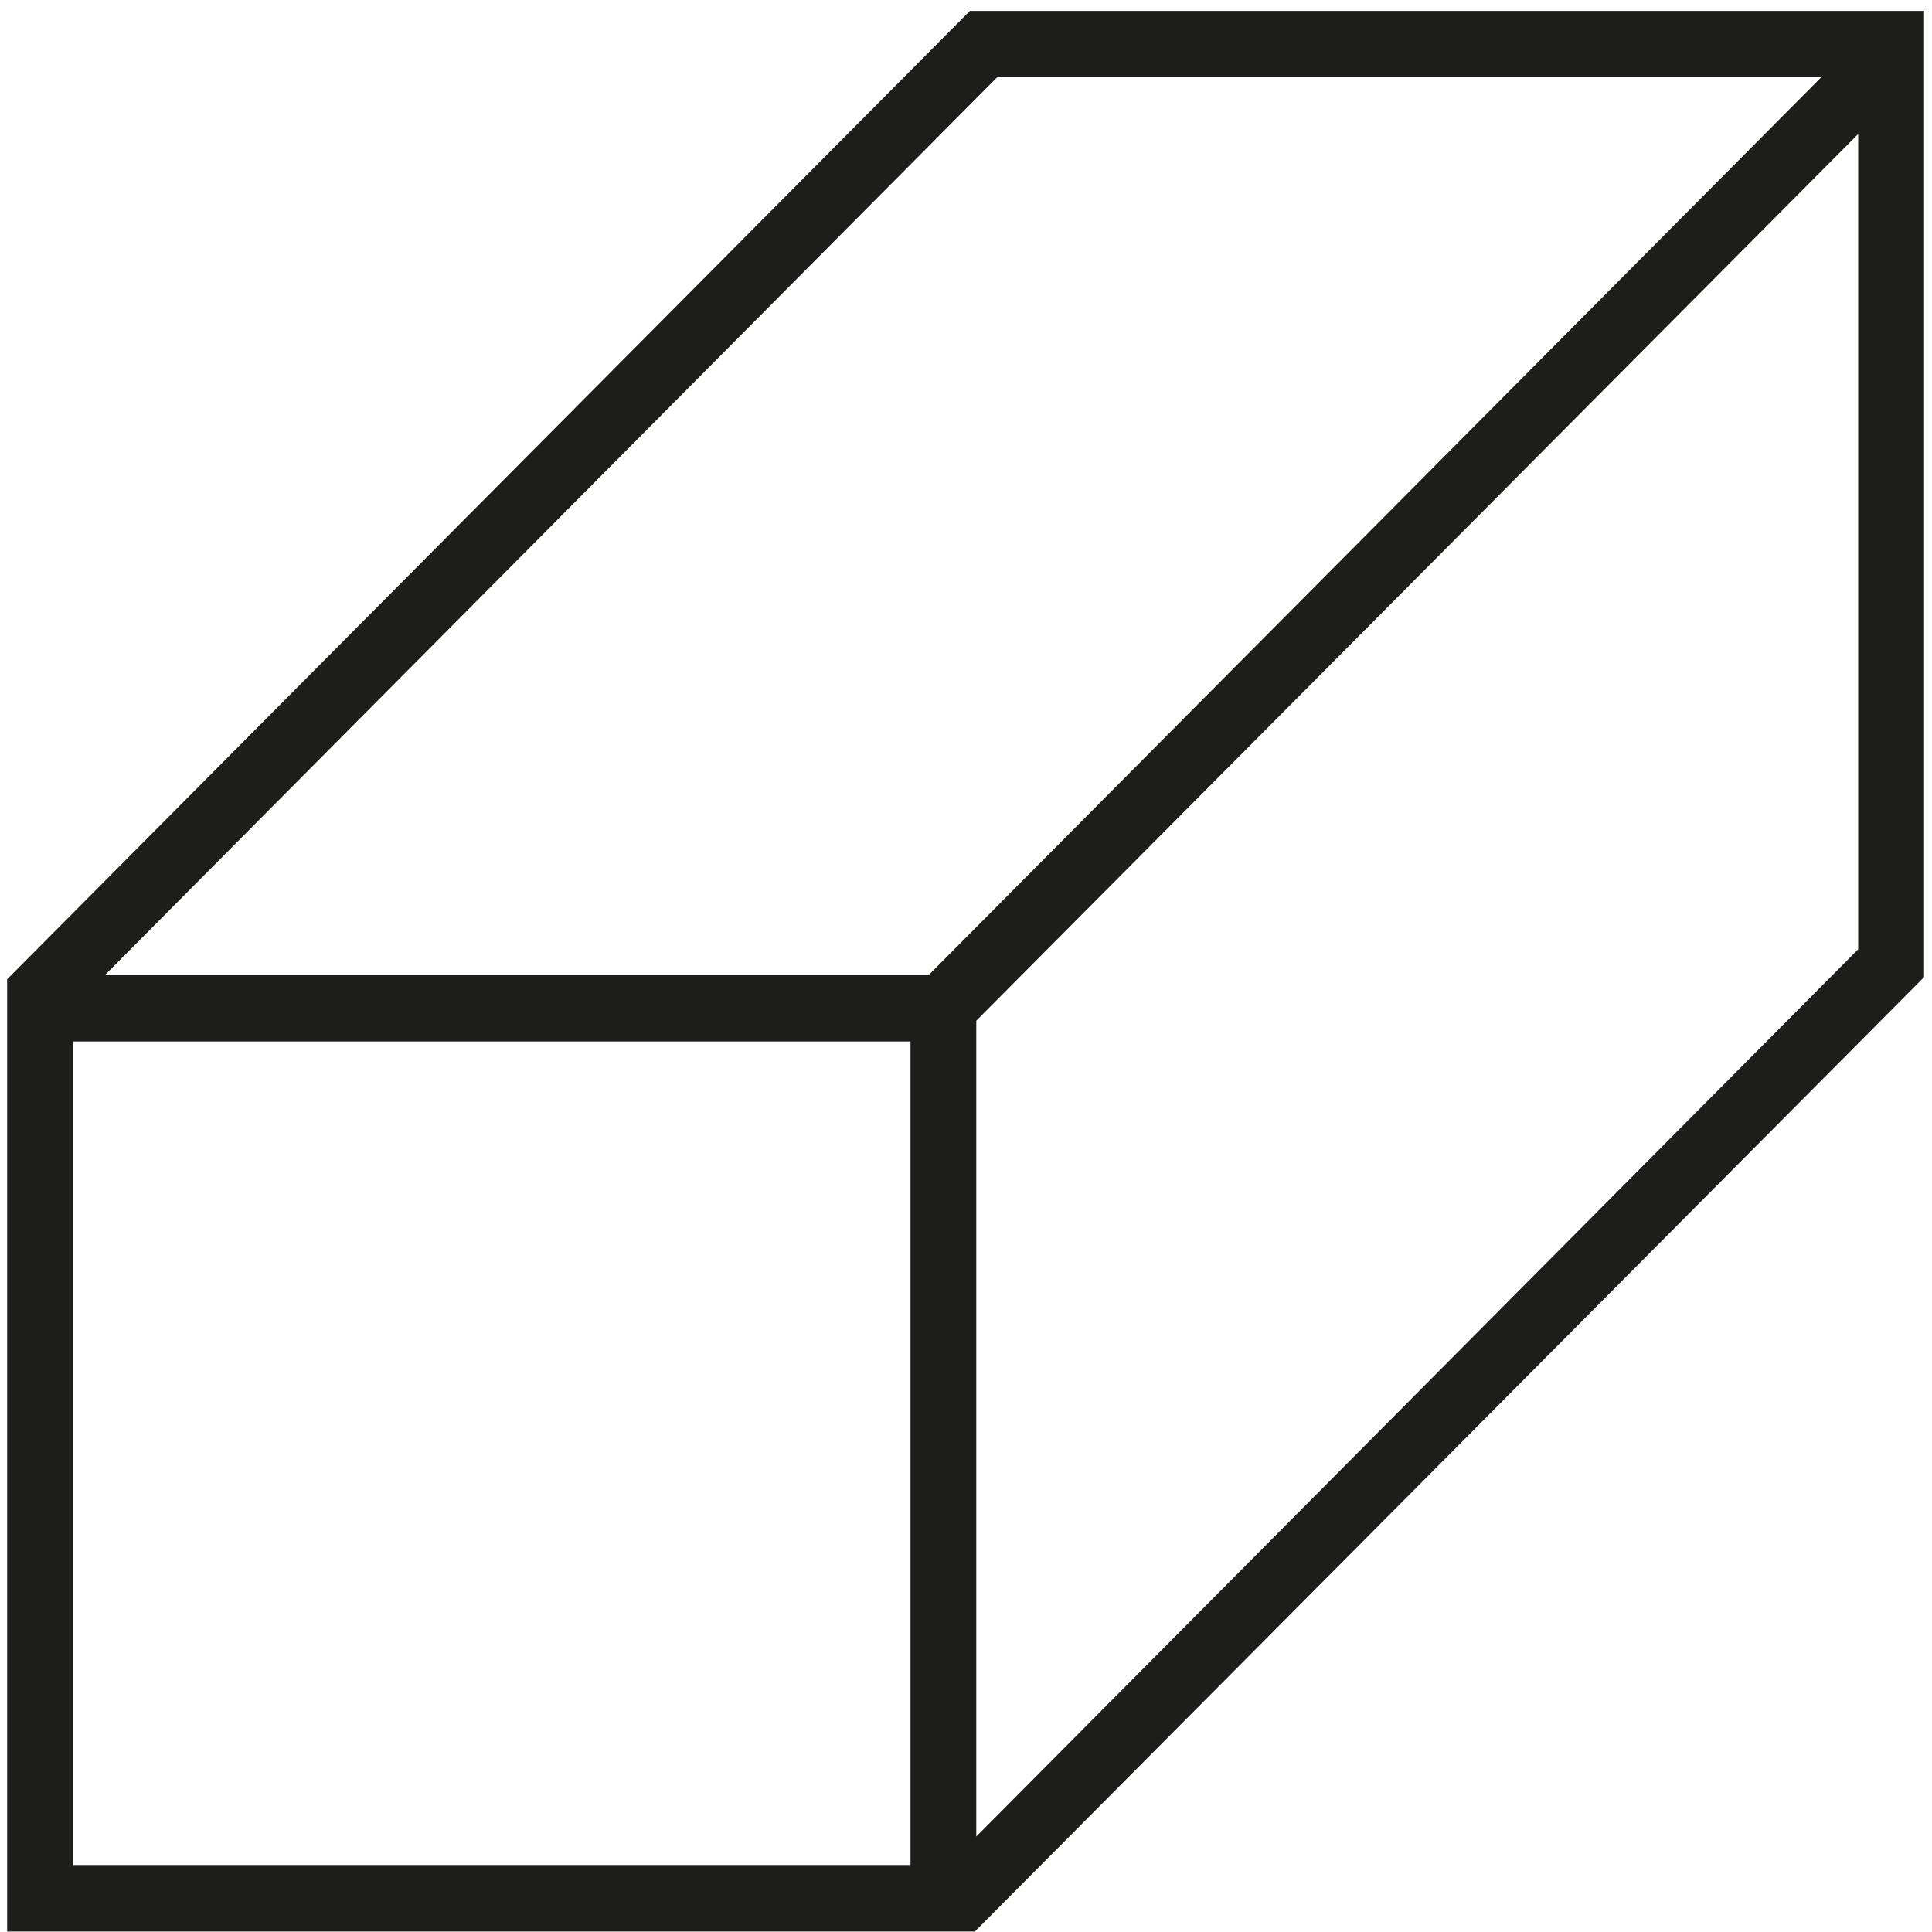 <svg xmlns="http://www.w3.org/2000/svg" width="50" height="50" viewBox="0 0 50 50" fill="none"><g clip-path="url(#clip0_4_7)"><path d="M25.101 0.282L0.185 25.343V49.988H25.228L25.269 49.948L48.093 27L49.795 25.288V0.282H25.101ZM23.564 48.267H1.896V26.953H23.564V48.267ZM24.035 25.233H2.717L25.809 1.997H47.136L24.035 25.233ZM48.09 24.567L25.266 47.529V26.416L26.445 25.23L48.09 3.468V24.567Z" fill="#1D1D1B"></path></g><defs><clipPath id="clip0_4_7"><rect width="50" height="50" fill="white"></rect></clipPath></defs></svg>